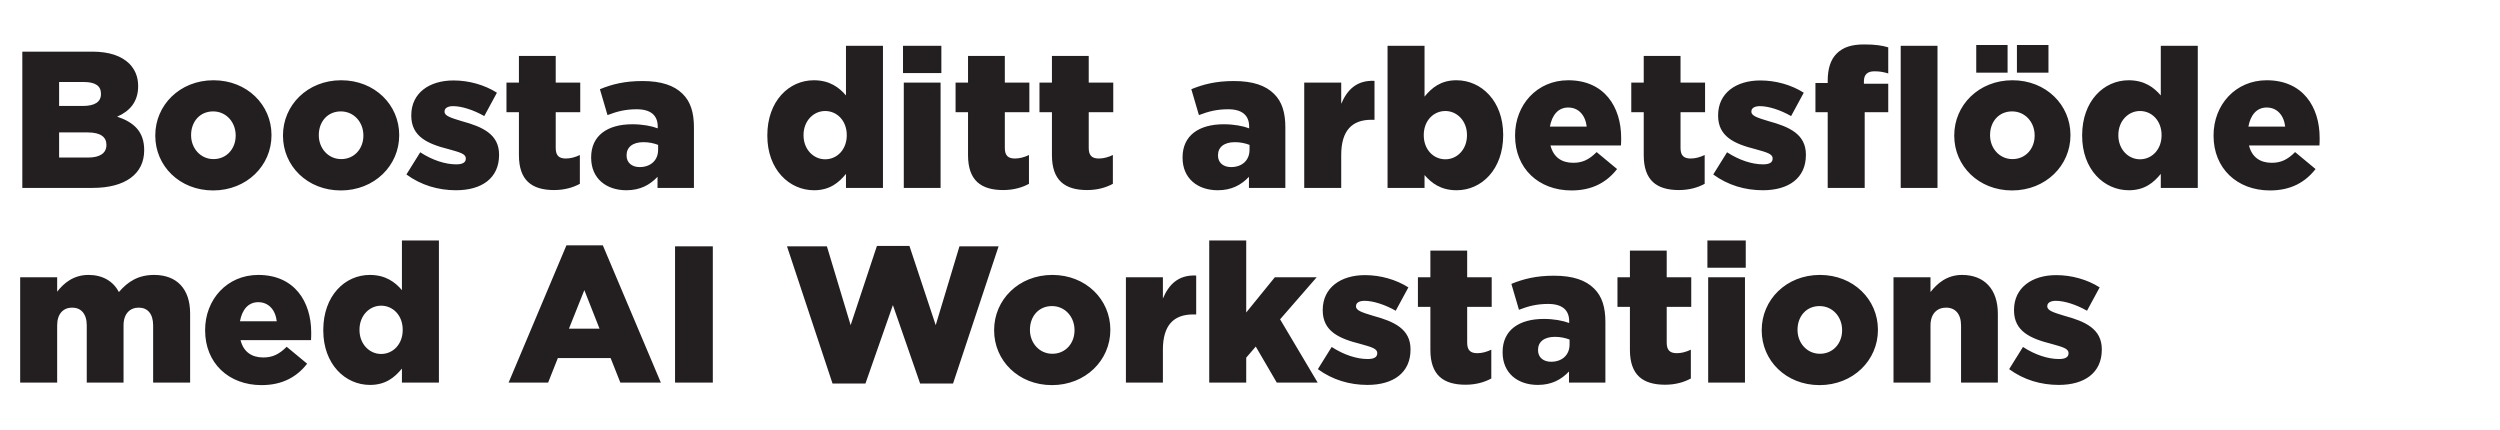 <svg width="244" height="42" viewBox="0 0 244 42" xmlns="http://www.w3.org/2000/svg"><g fill="#231f20"><path d="M2.178 18.34h6.859c3.192 0 5.035-1.368 5.035-3.667v-.038c0-1.805-1.026-2.717-2.641-3.249 1.197-.513 2.052-1.425 2.052-2.964v-.038c0-.912-.323-1.615-.855-2.166-.779-.76-1.957-1.178-3.629-1.178H2.178zm7.676-9.158c0 .779-.627 1.159-1.767 1.159H5.769V8.004h2.413c1.121 0 1.672.38 1.672 1.14zm.532 4.978c0 .779-.627 1.216-1.767 1.216h-2.85v-2.451h2.812c1.235 0 1.805.456 1.805 1.197zM20.798 18.587c3.287 0 5.7-2.432 5.7-5.377v-.038c0-2.926-2.375-5.339-5.662-5.339s-5.681 2.432-5.681 5.377v.038c0 2.945 2.375 5.339 5.643 5.339zm.038-3.059c-1.273 0-2.185-1.064-2.185-2.318v-.038c0-1.273.836-2.299 2.147-2.299 1.292 0 2.204 1.064 2.204 2.337v.038c0 1.235-.855 2.28-2.166 2.28zM33.262 18.587c3.287 0 5.7-2.432 5.7-5.377v-.038c0-2.926-2.375-5.339-5.662-5.339s-5.681 2.432-5.681 5.377v.038c0 2.945 2.375 5.339 5.643 5.339zm.038-3.059c-1.273 0-2.185-1.064-2.185-2.318v-.038c0-1.273.836-2.299 2.147-2.299 1.292 0 2.204 1.064 2.204 2.337v.038c0 1.235-.855 2.28-2.166 2.28zM44.51 18.568c2.508 0 4.199-1.178 4.199-3.439v-.038c0-1.995-1.615-2.717-3.648-3.268-1.064-.323-1.672-.513-1.672-.912v-.038c0-.304.285-.513.836-.513.817 0 1.976.361 3.04.969l1.235-2.28c-1.197-.76-2.717-1.197-4.237-1.197-2.356 0-4.123 1.216-4.123 3.401v.038c0 2.052 1.615 2.755 3.648 3.268 1.083.304 1.672.456 1.672.893v.038c0 .361-.304.551-.931.551-1.064 0-2.318-.399-3.515-1.178l-1.349 2.166c1.425 1.045 3.097 1.539 4.845 1.539zM54.086 18.549c1.007 0 1.843-.247 2.508-.608v-2.812c-.437.209-.893.342-1.368.342-.665 0-.988-.285-.988-1.026v-3.496h2.394V8.061h-2.394V5.458h-3.591v2.603h-1.216v2.888h1.216v4.199c0 2.451 1.254 3.401 3.439 3.401zM61.135 18.568c1.368 0 2.299-.532 3.04-1.311v1.083h3.553v-5.909c0-1.444-.323-2.508-1.102-3.268-.817-.817-2.071-1.254-3.914-1.254-1.767 0-3.002.323-4.161.798l.741 2.527c.931-.361 1.767-.57 2.85-.57 1.387 0 2.052.608 2.052 1.691v.171c-.589-.228-1.501-.399-2.47-.399-2.413 0-4.028 1.083-4.028 3.23v.038c0 2.033 1.482 3.173 3.439 3.173zm1.292-2.261c-.741 0-1.273-.418-1.273-1.121v-.038c0-.779.589-1.273 1.653-1.273.532 0 1.045.114 1.425.266v.475c0 1.045-.741 1.691-1.805 1.691zM79.451 18.568c1.539 0 2.413-.741 3.116-1.596v1.368h3.61V4.47h-3.61v4.845c-.665-.779-1.596-1.482-3.135-1.482-2.432 0-4.541 2.033-4.541 5.377v.038c0 3.287 2.128 5.32 4.56 5.32zm1.083-3.021c-1.14 0-2.109-.969-2.109-2.337v-.038c0-1.368.969-2.337 2.109-2.337 1.178 0 2.109.969 2.109 2.337v.038c0 1.368-.931 2.337-2.109 2.337zM88.134 7.13h3.743V4.47h-3.743zm.076 11.21h3.591V8.061H88.21zM97.919 18.549c1.007 0 1.843-.247 2.508-.608v-2.812c-.437.209-.893.342-1.368.342-.665 0-.988-.285-.988-1.026v-3.496h2.394V8.061h-2.394V5.458H94.48v2.603h-1.216v2.888h1.216v4.199c0 2.451 1.254 3.401 3.439 3.401zM106.108 18.549c1.007 0 1.843-.247 2.508-.608v-2.812c-.437.209-.893.342-1.368.342-.665 0-.988-.285-.988-1.026v-3.496h2.394V8.061h-2.394V5.458h-3.591v2.603h-1.216v2.888h1.216v4.199c0 2.451 1.254 3.401 3.439 3.401zM118.857 18.568c1.368 0 2.299-.532 3.04-1.311v1.083h3.553v-5.909c0-1.444-.323-2.508-1.102-3.268-.817-.817-2.071-1.254-3.914-1.254-1.767 0-3.002.323-4.161.798l.741 2.527c.931-.361 1.767-.57 2.85-.57 1.387 0 2.052.608 2.052 1.691v.171c-.589-.228-1.501-.399-2.47-.399-2.413 0-4.028 1.083-4.028 3.23v.038c0 2.033 1.482 3.173 3.439 3.173zm1.292-2.261c-.741 0-1.273-.418-1.273-1.121v-.038c0-.779.589-1.273 1.653-1.273.532 0 1.045.114 1.425.266v.475c0 1.045-.741 1.691-1.805 1.691zM127.293 18.34h3.61v-3.211c0-2.375 1.045-3.439 2.945-3.439h.304v-3.8c-1.729-.076-2.66.855-3.249 2.242V8.061h-3.61zM142.17 18.568c2.432 0 4.541-2.033 4.541-5.377v-.038c0-3.287-2.128-5.32-4.56-5.32-1.539 0-2.413.741-3.116 1.596V4.47h-3.61v13.87h3.61v-1.254c.684.779 1.577 1.482 3.135 1.482zm-1.102-3.021c-1.178 0-2.109-.969-2.109-2.337v-.038c0-1.368.931-2.337 2.109-2.337 1.14 0 2.109.969 2.109 2.337v.038c0 1.387-.969 2.337-2.109 2.337zM153.38 18.587c2.052 0 3.458-.817 4.446-2.09l-1.995-1.653c-.741.741-1.387 1.045-2.28 1.045-1.14 0-1.938-.551-2.223-1.691h6.878c.019-.247.019-.513.019-.741 0-3.021-1.634-5.624-5.168-5.624-3.04 0-5.187 2.394-5.187 5.377v.038c0 3.173 2.28 5.339 5.51 5.339zm-2.109-6.232c.209-1.14.817-1.862 1.786-1.862.988 0 1.672.722 1.805 1.862zM163.868 18.549c1.007 0 1.843-.247 2.508-.608v-2.812c-.437.209-.893.342-1.368.342-.665 0-.988-.285-.988-1.026v-3.496h2.394V8.061h-2.394V5.458h-3.591v2.603h-1.216v2.888h1.216v4.199c0 2.451 1.254 3.401 3.439 3.401zM172.057 18.568c2.508 0 4.199-1.178 4.199-3.439v-.038c0-1.995-1.615-2.717-3.648-3.268-1.064-.323-1.672-.513-1.672-.912v-.038c0-.304.285-.513.836-.513.817 0 1.976.361 3.04.969l1.235-2.28c-1.197-.76-2.717-1.197-4.237-1.197-2.356 0-4.123 1.216-4.123 3.401v.038c0 2.052 1.615 2.755 3.648 3.268 1.083.304 1.672.456 1.672.893v.038c0 .361-.304.551-.931.551-1.064 0-2.318-.399-3.515-1.178l-1.349 2.166c1.425 1.045 3.097 1.539 4.845 1.539zM178.384 18.34h3.61v-7.391h2.299V8.175h-2.375v-.247c0-.646.342-.969 1.026-.969.532 0 .912.076 1.349.209V4.622c-.551-.171-1.254-.285-2.337-.285-1.235 0-2.071.266-2.698.893-.589.589-.874 1.463-.874 2.66v.209h-1.197v2.85h1.197zm7.125 0h3.591V4.47h-3.591zM196.852 7.092h3.078V4.394h-3.078zm-3.971 0h3.059V4.394h-3.059zm3.496 11.495c3.287 0 5.7-2.432 5.7-5.377v-.038c0-2.926-2.375-5.339-5.662-5.339s-5.681 2.432-5.681 5.377v.038c0 2.945 2.375 5.339 5.643 5.339zm.038-3.059c-1.273 0-2.185-1.064-2.185-2.318v-.038c0-1.273.836-2.299 2.147-2.299 1.292 0 2.204 1.064 2.204 2.337v.038c0 1.235-.855 2.28-2.166 2.28zM207.777 18.568c1.539 0 2.413-.741 3.116-1.596v1.368h3.61V4.47h-3.61v4.845c-.665-.779-1.596-1.482-3.135-1.482-2.432 0-4.541 2.033-4.541 5.377v.038c0 3.287 2.128 5.32 4.56 5.32zm1.083-3.021c-1.14 0-2.109-.969-2.109-2.337v-.038c0-1.368.969-2.337 2.109-2.337 1.178 0 2.109.969 2.109 2.337v.038c0 1.368-.931 2.337-2.109 2.337zM221.552 18.587c2.052 0 3.458-.817 4.446-2.09l-1.995-1.653c-.741.741-1.387 1.045-2.28 1.045-1.14 0-1.938-.551-2.223-1.691h6.878c.019-.247.019-.513.019-.741 0-3.021-1.634-5.624-5.168-5.624-3.04 0-5.187 2.394-5.187 5.377v.038c0 3.173 2.28 5.339 5.51 5.339zm-2.109-6.232c.209-1.14.817-1.862 1.786-1.862.988 0 1.672.722 1.805 1.862z"/></g><g fill="#231f20"><path d="M1.969 37.34h3.61v-5.586c0-1.14.608-1.729 1.463-1.729.855 0 1.425.589 1.425 1.729v5.586h3.591v-5.586c0-1.14.627-1.729 1.482-1.729s1.406.589 1.406 1.729v5.586h3.61v-6.745c0-2.413-1.311-3.762-3.515-3.762-1.52 0-2.546.627-3.439 1.672-.551-1.064-1.596-1.672-2.964-1.672-1.444 0-2.394.779-3.059 1.634v-1.406h-3.61zM25.529 37.587c2.052 0 3.458-.817 4.446-2.09l-1.995-1.653c-.741.741-1.387 1.045-2.28 1.045-1.14 0-1.938-.551-2.223-1.691h6.878c.019-.247.019-.513.019-.741 0-3.021-1.634-5.624-5.168-5.624-3.04 0-5.187 2.394-5.187 5.377v.038c0 3.173 2.28 5.339 5.51 5.339zm-2.109-6.232c.209-1.14.817-1.862 1.786-1.862.988 0 1.672.722 1.805 1.862zM36.112 37.568c1.539 0 2.413-.741 3.116-1.596v1.368h3.61V23.47h-3.61v4.845c-.665-.779-1.596-1.482-3.135-1.482-2.432 0-4.541 2.033-4.541 5.377v.038c0 3.287 2.128 5.32 4.56 5.32zm1.083-3.021c-1.14 0-2.109-.969-2.109-2.337v-.038c0-1.368.969-2.337 2.109-2.337 1.178 0 2.109.969 2.109 2.337v.038c0 1.368-.931 2.337-2.109 2.337zM49.64 37.34h3.857l.95-2.394h5.149l.95 2.394h3.952l-5.662-13.395h-3.553zm5.89-5.263l1.501-3.762 1.482 3.762zM65.885 37.34h3.686v-13.3h-3.686zM81.256 37.435h3.211l2.679-7.657 2.66 7.657h3.211l4.446-13.395h-3.819l-2.318 7.695-2.565-7.733h-3.173l-2.565 7.733-2.318-7.695H76.81zM102.669 37.587c3.287 0 5.7-2.432 5.7-5.377v-.038c0-2.926-2.375-5.339-5.662-5.339s-5.681 2.432-5.681 5.377v.038c0 2.945 2.375 5.339 5.643 5.339zm.038-3.059c-1.273 0-2.185-1.064-2.185-2.318v-.038c0-1.273.836-2.299 2.147-2.299 1.292 0 2.204 1.064 2.204 2.337v.038c0 1.235-.855 2.28-2.166 2.28zM109.889 37.34h3.61v-3.211c0-2.375 1.045-3.439 2.945-3.439h.304v-3.8c-1.729-.076-2.66.855-3.249 2.242v-2.071h-3.61zM118.021 37.34h3.61v-2.432l.931-1.083 2.052 3.515h3.99l-3.667-6.175 3.572-4.104h-4.085l-2.793 3.439v-7.03h-3.61zM133.468 37.568c2.508 0 4.199-1.178 4.199-3.439v-.038c0-1.995-1.615-2.717-3.648-3.268-1.064-.323-1.672-.513-1.672-.912v-.038c0-.304.285-.513.836-.513.817 0 1.976.361 3.04.969l1.235-2.28c-1.197-.76-2.717-1.197-4.237-1.197-2.356 0-4.123 1.216-4.123 3.401v.038c0 2.052 1.615 2.755 3.648 3.268 1.083.304 1.672.456 1.672.893v.038c0 .361-.304.551-.931.551-1.064 0-2.318-.399-3.515-1.178l-1.349 2.166c1.425 1.045 3.097 1.539 4.845 1.539zM143.044 37.549c1.007 0 1.843-.247 2.508-.608v-2.812c-.437.209-.893.342-1.368.342-.665 0-.988-.285-.988-1.026v-3.496h2.394v-2.888h-2.394v-2.603h-3.591v2.603h-1.216v2.888h1.216v4.199c0 2.451 1.254 3.401 3.439 3.401zM150.093 37.568c1.368 0 2.299-.532 3.04-1.311v1.083h3.553v-5.909c0-1.444-.323-2.508-1.102-3.268-.817-.817-2.071-1.254-3.914-1.254-1.767 0-3.002.323-4.161.798l.741 2.527c.931-.361 1.767-.57 2.85-.57 1.387 0 2.052.608 2.052 1.691v.171c-.589-.228-1.501-.399-2.47-.399-2.413 0-4.028 1.083-4.028 3.23v.038c0 2.033 1.482 3.173 3.439 3.173zm1.292-2.261c-.741 0-1.273-.418-1.273-1.121v-.038c0-.779.589-1.273 1.653-1.273.532 0 1.045.114 1.425.266v.475c0 1.045-.741 1.691-1.805 1.691zM162.519 37.549c1.007 0 1.843-.247 2.508-.608v-2.812c-.437.209-.893.342-1.368.342-.665 0-.988-.285-.988-1.026v-3.496h2.394v-2.888h-2.394v-2.603h-3.591v2.603h-1.216v2.888h1.216v4.199c0 2.451 1.254 3.401 3.439 3.401zM166.642 26.13h3.743v-2.66h-3.743zm.076 11.21h3.591V27.061h-3.591zM177.586 37.587c3.287 0 5.7-2.432 5.7-5.377v-.038c0-2.926-2.375-5.339-5.662-5.339s-5.681 2.432-5.681 5.377v.038c0 2.945 2.375 5.339 5.643 5.339zm.038-3.059c-1.273 0-2.185-1.064-2.185-2.318v-.038c0-1.273.836-2.299 2.147-2.299 1.292 0 2.204 1.064 2.204 2.337v.038c0 1.235-.855 2.28-2.166 2.28zM184.806 37.34h3.61v-5.567c0-1.14.627-1.748 1.52-1.748s1.463.608 1.463 1.748v5.567h3.591v-6.726c0-2.356-1.292-3.781-3.496-3.781-1.463 0-2.413.817-3.078 1.672v-1.444h-3.61zM200.937 37.568c2.508 0 4.199-1.178 4.199-3.439v-.038c0-1.995-1.615-2.717-3.648-3.268-1.064-.323-1.672-.513-1.672-.912v-.038c0-.304.285-.513.836-.513.817 0 1.976.361 3.04.969l1.235-2.28c-1.197-.76-2.717-1.197-4.237-1.197-2.356 0-4.123 1.216-4.123 3.401v.038c0 2.052 1.615 2.755 3.648 3.268 1.083.304 1.672.456 1.672.893v.038c0 .361-.304.551-.931.551-1.064 0-2.318-.399-3.515-1.178l-1.349 2.166c1.425 1.045 3.097 1.539 4.845 1.539z"/></g></svg>